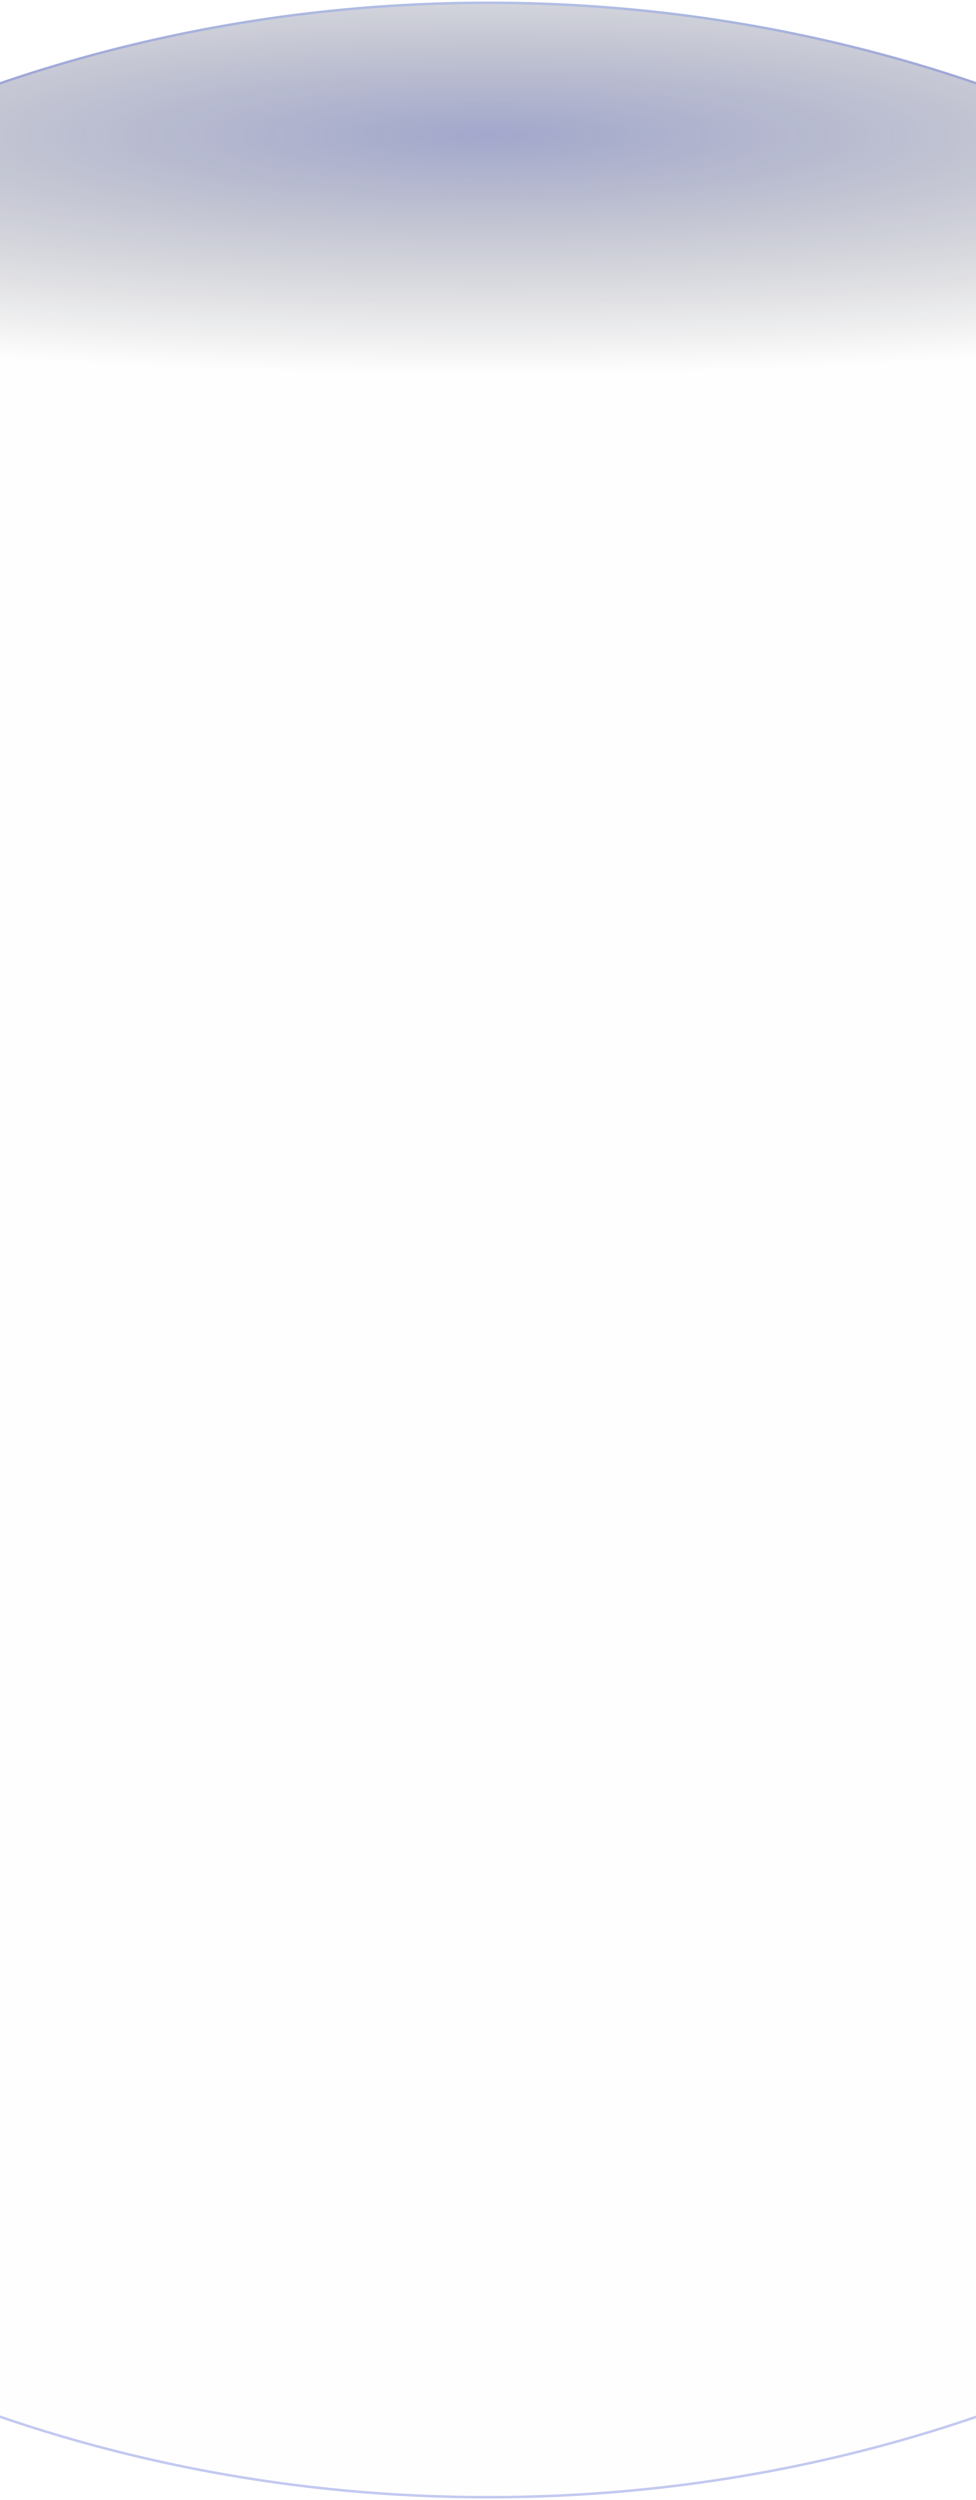 <?xml version="1.0" encoding="UTF-8"?> <svg xmlns="http://www.w3.org/2000/svg" width="1920" height="4916" viewBox="0 0 1920 4916" fill="none"><g filter="url(#filter0_f_75_457)"><ellipse cx="960.5" cy="2458" rx="2714.5" ry="2455" fill="url(#paint0_radial_75_457)" fill-opacity="0.4"></ellipse><path d="M3672.5 2458C3672.5 3812.25 2458.54 4910.5 960.5 4910.5C-537.539 4910.5 -1751.5 3812.25 -1751.5 2458C-1751.5 1103.75 -537.539 5.5 960.5 5.5C2458.54 5.5 3672.5 1103.75 3672.5 2458Z" stroke="url(#paint1_radial_75_457)" stroke-opacity="0.3" stroke-width="5"></path></g><defs><filter id="filter0_f_75_457" x="-1757" y="0" width="5435" height="4916" filterUnits="userSpaceOnUse" color-interpolation-filters="sRGB"><feFlood flood-opacity="0" result="BackgroundImageFix"></feFlood><feBlend mode="normal" in="SourceGraphic" in2="BackgroundImageFix" result="shape"></feBlend><feGaussianBlur stdDeviation="1.5" result="effect1_foregroundBlur_75_457"></feGaussianBlur></filter><radialGradient id="paint0_radial_75_457" cx="0" cy="0" r="1" gradientUnits="userSpaceOnUse" gradientTransform="translate(961.297 259.746) rotate(90.012) scale(471.762 2583.13)"><stop stop-color="#172581"></stop><stop offset="1" stop-opacity="0.01"></stop></radialGradient><radialGradient id="paint1_radial_75_457" cx="0" cy="0" r="1" gradientUnits="userSpaceOnUse" gradientTransform="translate(961.297 57.286) rotate(90) scale(1012.79 1119.84)"><stop stop-color="#7098FF"></stop><stop offset="1" stop-color="#3B4FD2"></stop></radialGradient></defs></svg> 